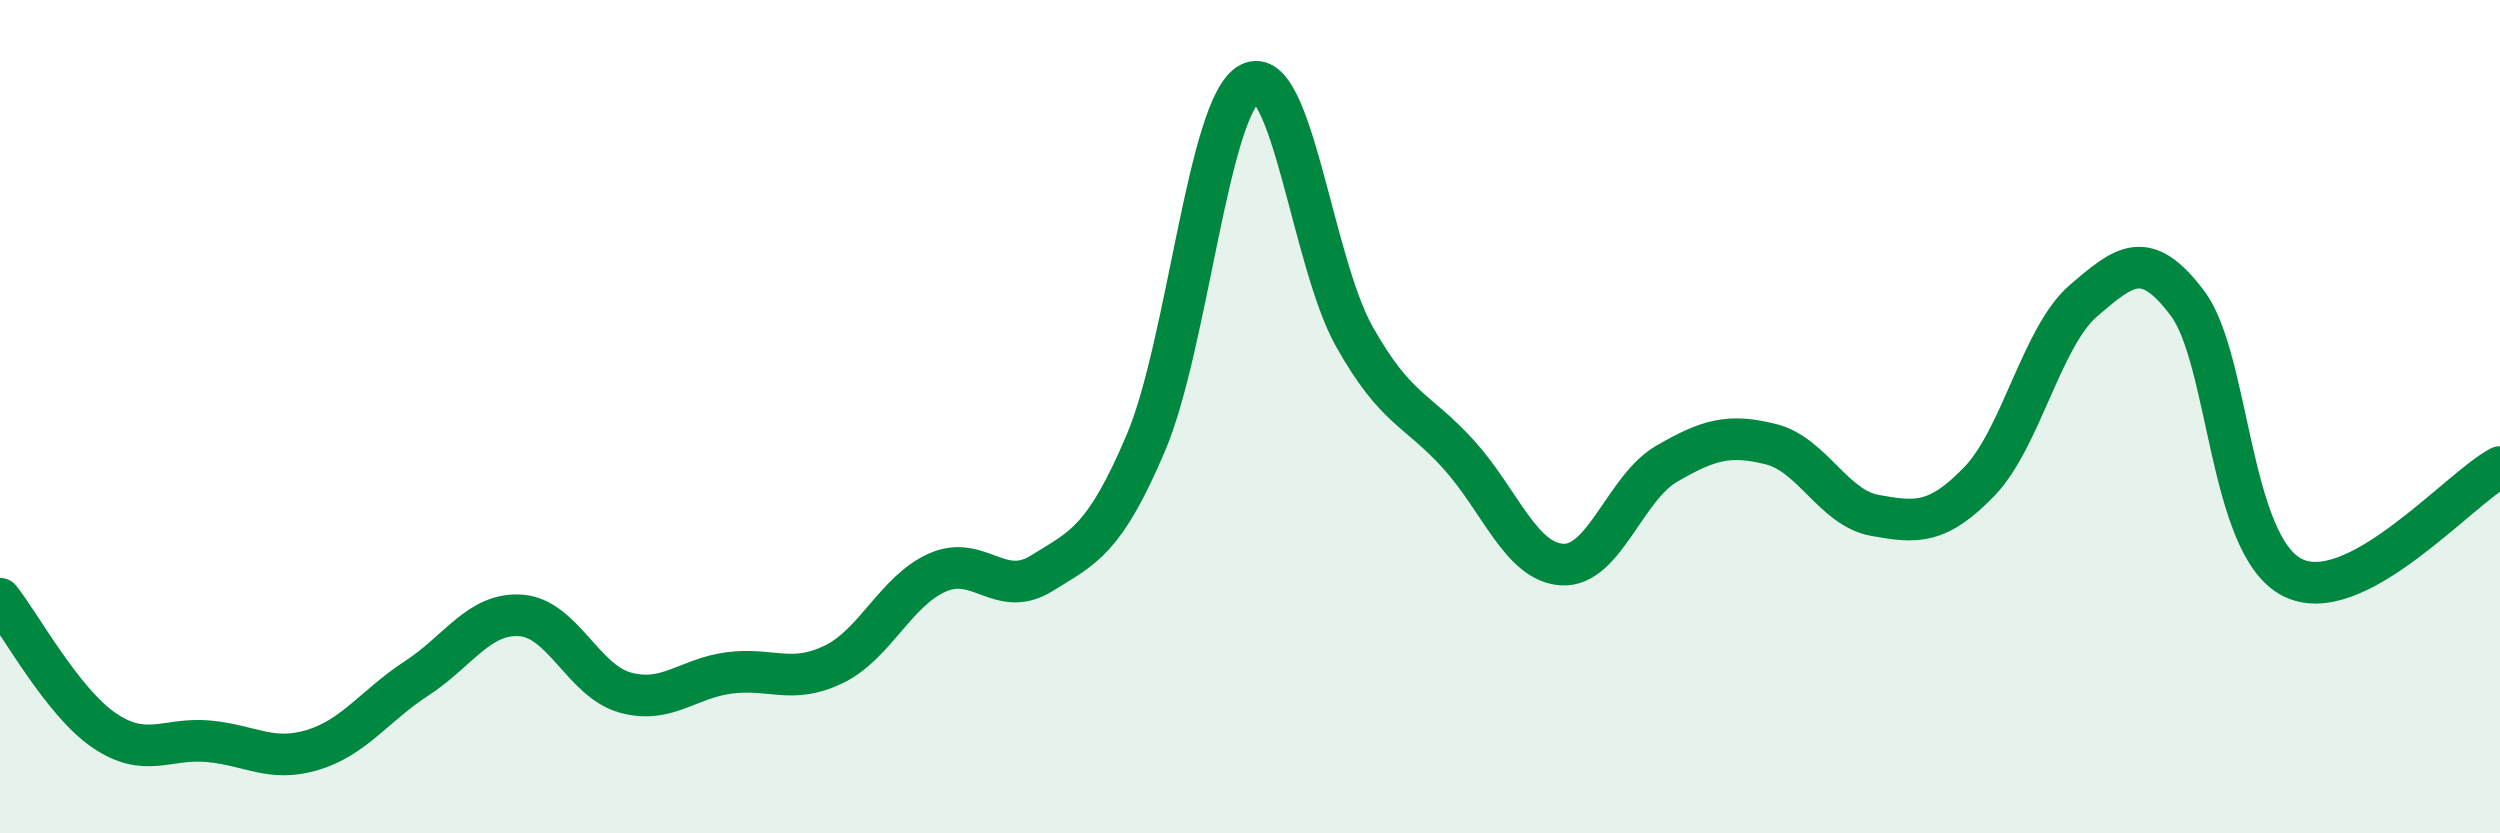 
    <svg width="60" height="20" viewBox="0 0 60 20" xmlns="http://www.w3.org/2000/svg">
      <path
        d="M 0,14.37 C 0.5,15 1.5,16.85 2.5,17.53 C 3.5,18.21 4,17.7 5,17.79 C 6,17.88 6.5,18.3 7.5,18 C 8.5,17.7 9,16.93 10,16.28 C 11,15.63 11.5,14.7 12.5,14.77 C 13.5,14.84 14,16.34 15,16.62 C 16,16.9 16.5,16.28 17.5,16.15 C 18.5,16.02 19,16.43 20,15.95 C 21,15.47 21.5,14.18 22.5,13.74 C 23.5,13.3 24,14.38 25,13.76 C 26,13.14 26.5,12.98 27.5,10.63 C 28.5,8.28 29,2.51 30,2 C 31,1.49 31.5,6.29 32.5,8.07 C 33.5,9.85 34,9.8 35,10.9 C 36,12 36.5,13.5 37.5,13.55 C 38.5,13.6 39,11.71 40,11.13 C 41,10.55 41.5,10.41 42.5,10.66 C 43.5,10.91 44,12.19 45,12.37 C 46,12.55 46.5,12.59 47.5,11.56 C 48.5,10.53 49,8.08 50,7.22 C 51,6.36 51.5,5.95 52.5,7.28 C 53.5,8.61 53.5,13.06 55,13.85 C 56.5,14.64 59,11.74 60,11.21L60 20L0 20Z"
        fill="#008740"
        opacity="0.1"
        stroke-linecap="round"
        stroke-linejoin="round"
      />
      <path
        d="M 0,14.37 C 0.5,15 1.5,16.85 2.5,17.53 C 3.5,18.21 4,17.7 5,17.79 C 6,17.88 6.5,18.3 7.5,18 C 8.5,17.7 9,16.93 10,16.28 C 11,15.63 11.5,14.7 12.5,14.77 C 13.5,14.84 14,16.34 15,16.62 C 16,16.9 16.5,16.28 17.5,16.15 C 18.5,16.02 19,16.43 20,15.95 C 21,15.47 21.5,14.18 22.5,13.74 C 23.5,13.3 24,14.38 25,13.76 C 26,13.14 26.5,12.98 27.5,10.63 C 28.5,8.28 29,2.51 30,2 C 31,1.49 31.5,6.29 32.5,8.07 C 33.5,9.85 34,9.8 35,10.9 C 36,12 36.5,13.5 37.5,13.55 C 38.5,13.6 39,11.71 40,11.13 C 41,10.55 41.5,10.41 42.5,10.66 C 43.5,10.91 44,12.19 45,12.37 C 46,12.55 46.5,12.59 47.5,11.56 C 48.5,10.53 49,8.08 50,7.22 C 51,6.36 51.5,5.95 52.5,7.28 C 53.5,8.61 53.5,13.06 55,13.85 C 56.5,14.64 59,11.74 60,11.21"
        stroke="#008740"
        stroke-width="1"
        fill="none"
        stroke-linecap="round"
        stroke-linejoin="round"
      />
    </svg>
  